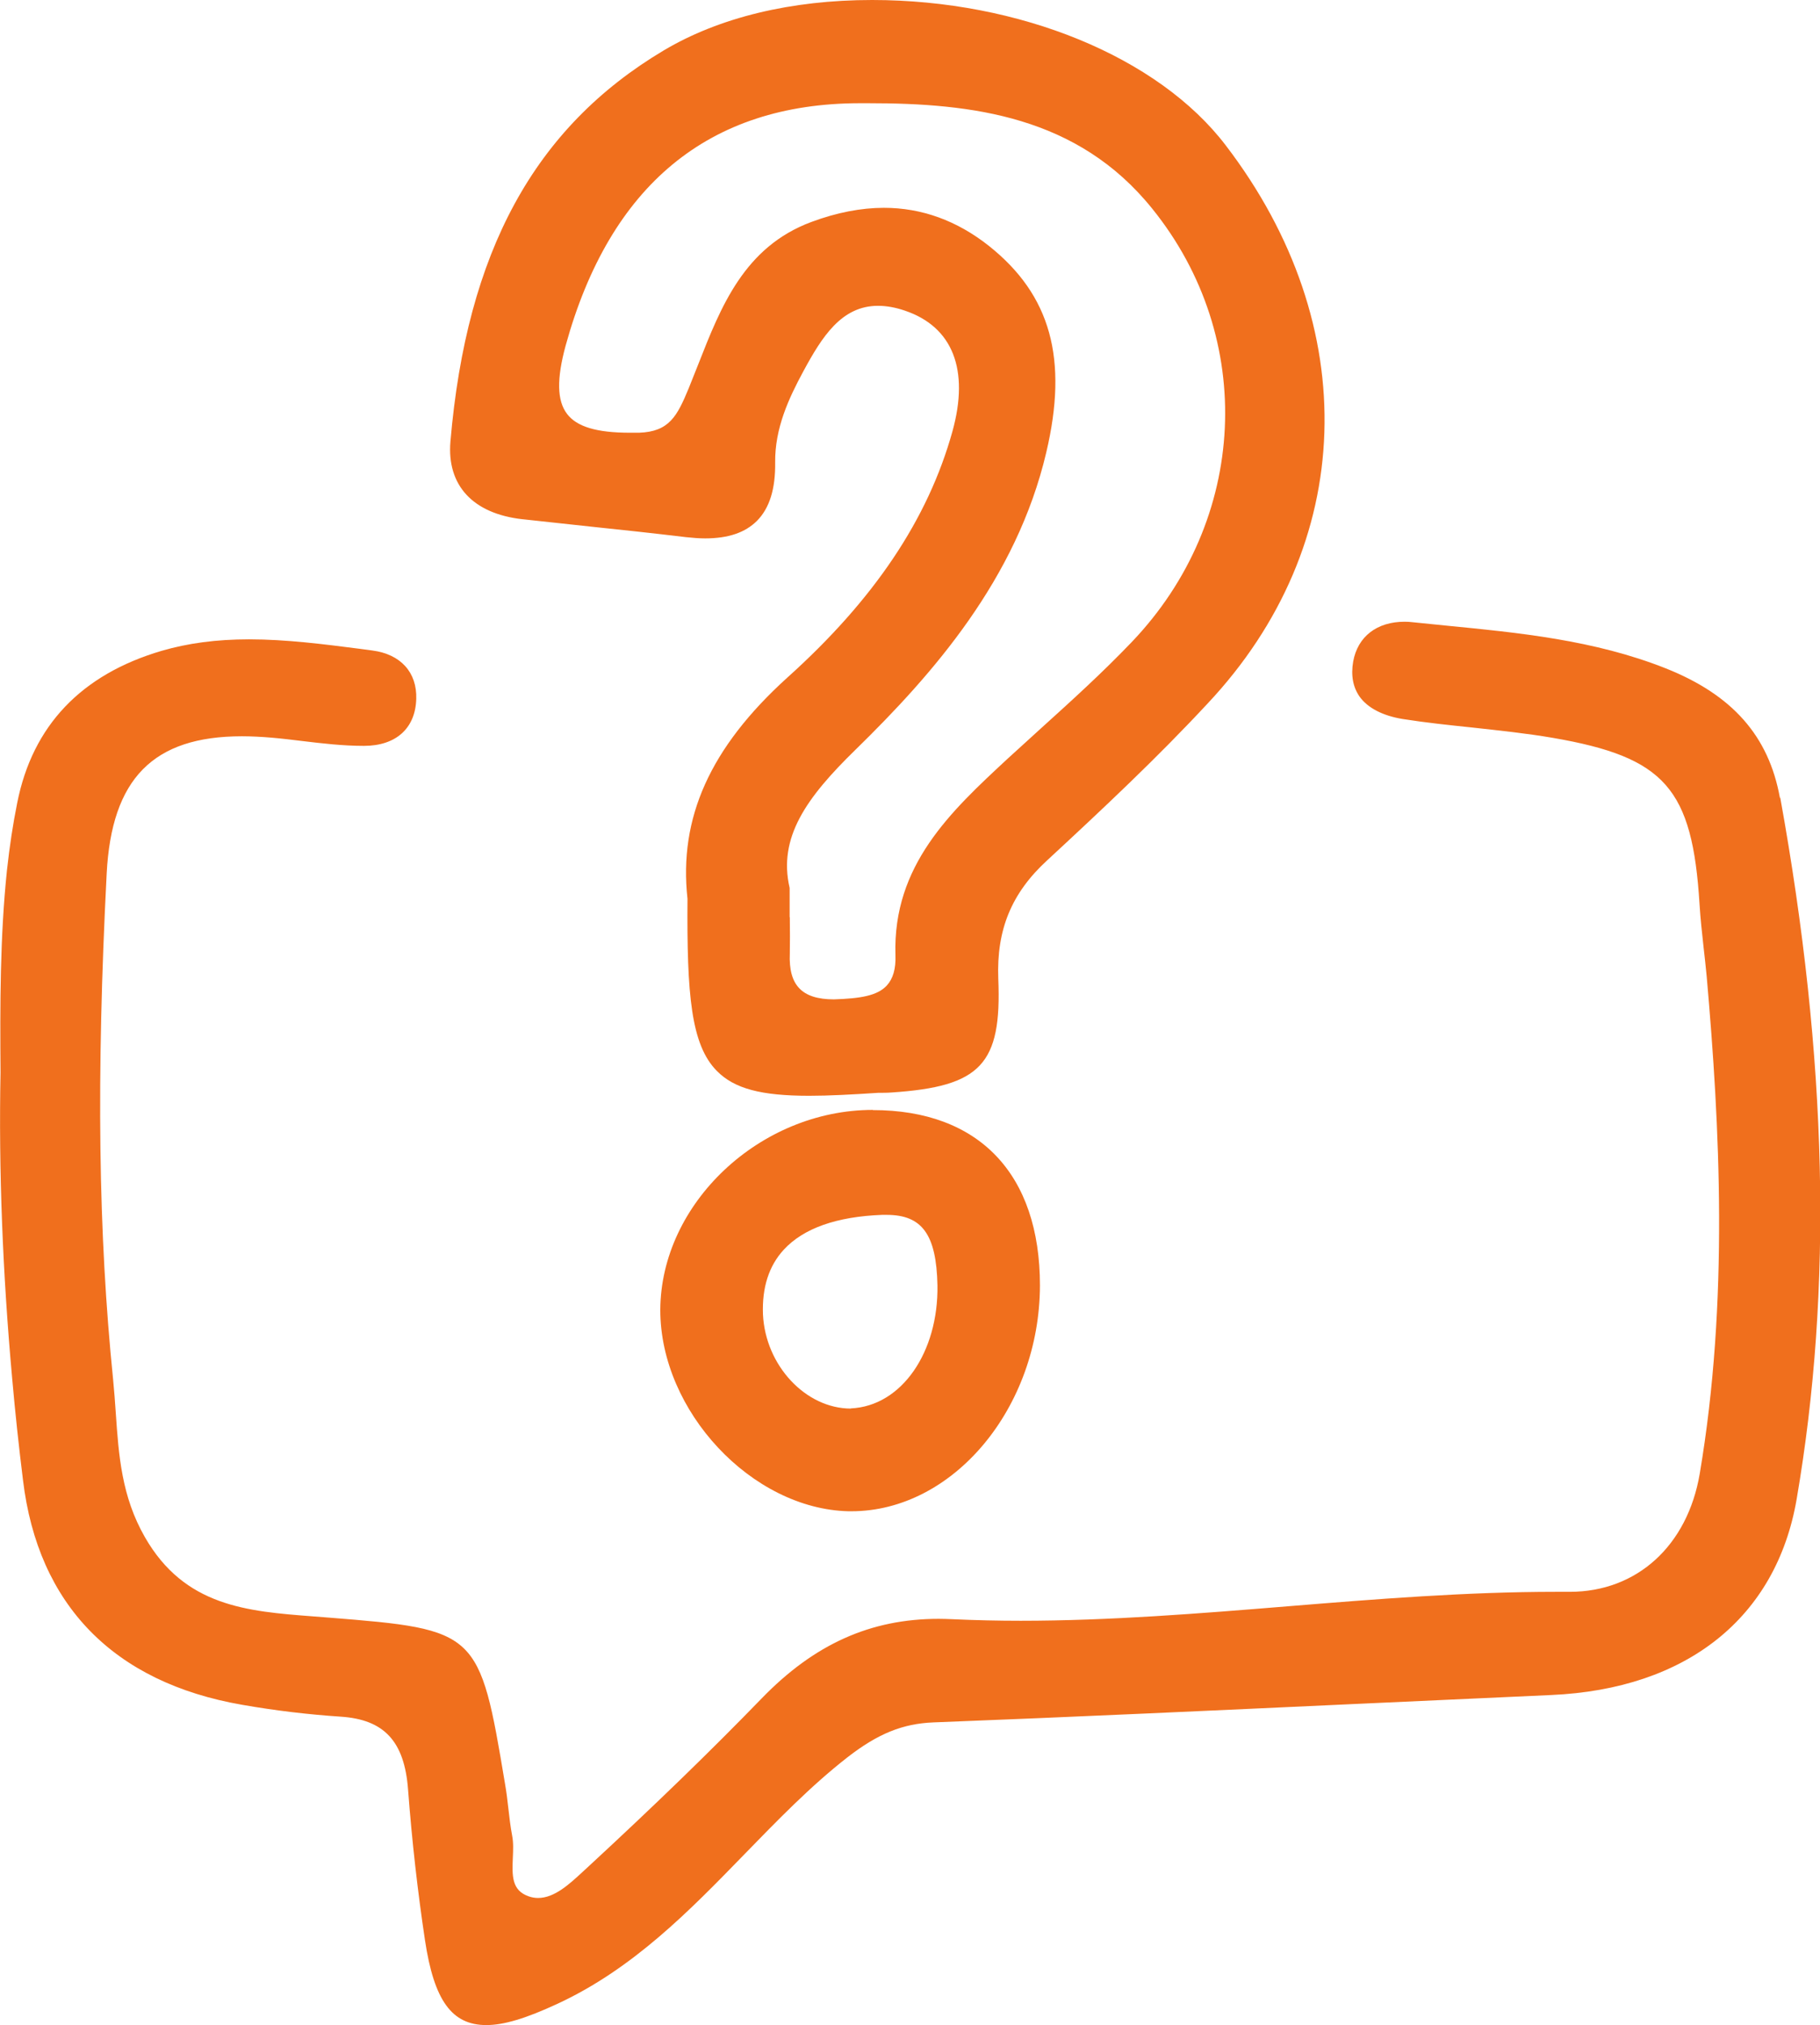 <?xml version="1.0" encoding="UTF-8"?><svg id="katman_2" xmlns="http://www.w3.org/2000/svg" viewBox="0 0 104.41 116.15"><defs><style>.cls-1{fill:#F06F1D;fill-rule:evenodd;stroke-width:0px;}</style></defs><g id="katman_1"><path class="cls-1" d="m102.11,45.76c-.64-3.55-2.73-5.91-6.56-7.43-4.09-1.62-8.42-2.04-12.61-2.45l-1.88-.19c-.16-.02-.32-.03-.48-.03-1.59,0-2.69.85-2.95,2.28-.14.8-.01,1.48.37,2.02.47.65,1.32,1.09,2.47,1.28,1.33.21,2.67.35,4.01.49,1.54.17,3.08.33,4.6.59,6.44,1.11,8.01,2.9,8.42,9.55.05.82.14,1.63.23,2.45.06.56.13,1.12.18,1.69.75,8.53,1.28,18.59-.4,28.52-.7,4.12-3.6,6.77-7.45,6.77h-.8c-5.14,0-10.35.42-15.38.83-5.02.41-10.21.83-15.32.83-1.31,0-2.62-.03-3.94-.09-.26-.01-.51-.02-.77-.02-3.91,0-7.13,1.45-10.14,4.55-2.89,2.98-6.07,6.07-10.01,9.71l-.25.23c-.77.71-1.63,1.52-2.58,1.52-.18,0-.36-.03-.53-.09-1-.34-.96-1.2-.92-2.21.02-.43.04-.88-.04-1.28-.1-.53-.16-1.06-.22-1.59-.05-.47-.11-.93-.19-1.39-1.46-8.75-1.55-8.84-10.1-9.52l-.9-.07c-3.8-.29-7.38-.57-9.66-4.55-1.33-2.32-1.5-4.66-1.67-7.15-.04-.62-.09-1.25-.15-1.88-.85-8.37-.97-17.31-.37-29.02.28-5.45,2.67-7.88,7.76-7.88.54,0,1.11.03,1.71.08.58.05,1.16.12,1.73.19,1.16.14,2.35.28,3.56.28,1.83,0,2.95-1,3-2.69.05-1.53-.9-2.57-2.52-2.78l-.67-.09c-2.1-.27-4.27-.55-6.4-.55-1.87,0-3.51.22-5.02.66-4.61,1.36-7.4,4.29-8.28,8.71-.25,1.24-.44,2.5-.59,3.87C0,53.74,0,57.62.03,61.52c-.11,5.58.12,11.49.67,17.56.17,1.94.38,3.88.62,5.82.86,7.15,5.2,11.6,12.57,12.88,1.94.34,3.84.56,5.64.68,2.51.16,3.67,1.41,3.88,4.18.22,2.93.55,5.84.97,8.64.52,3.46,1.54,4.87,3.52,4.87,1.01,0,2.27-.38,4.08-1.22,4.34-2.01,7.58-5.34,10.71-8.56,1.87-1.92,3.79-3.91,5.93-5.58,1.74-1.35,3.16-1.93,4.93-2,8.01-.31,16.03-.68,24.03-1.05l11.4-.52c7.79-.34,12.92-4.44,14.09-11.23,2.08-12.1,1.77-25.27-.94-40.24Z"/><path class="cls-1" d="m29.97,29.78l3.88.42c1.84.19,3.67.39,5.51.61.38.04.75.07,1.09.07,1.33,0,2.3-.33,2.98-1.01.72-.73,1.06-1.83,1.04-3.35-.02-1.95.77-3.66,1.62-5.23,1.07-1.98,2.19-3.75,4.28-3.75.48,0,1,.09,1.55.28,2.74.93,3.7,3.39,2.72,6.92-1.4,5.04-4.5,9.66-9.49,14.14-4.41,4-6.22,8.03-5.71,12.67-.04,5.5.2,8.38,1.69,9.88,1,1.01,2.53,1.42,5.29,1.42,1.13,0,2.44-.07,3.96-.17.27,0,.54,0,.78-.02,5.11-.34,6.31-1.62,6.11-6.51-.11-2.83.76-4.93,2.81-6.81,3.2-2.96,6.31-5.88,9.2-8.99,8.55-9.1,8.96-21.66,1.04-32.01C66.45,3.26,58.49,0,50.03,0c-4.64,0-8.77,1-11.95,2.89-7.42,4.42-11.31,11.55-12.24,22.44-.21,2.51,1.29,4.13,4.12,4.45Zm15.33,22.82v-1.67c-.67-2.89.95-5.17,3.77-7.92,4.46-4.36,9.24-9.79,10.95-17.05,1.27-5.37.26-9.03-3.28-11.85-1.84-1.46-3.87-2.19-6.03-2.19-1.31,0-2.71.27-4.16.81-3.85,1.43-5.19,4.85-6.49,8.16-.18.46-.37.93-.55,1.38-.66,1.59-1.11,2.49-2.85,2.55h-.52c-1.9,0-3.05-.34-3.61-1.08-.58-.76-.6-2.01-.08-3.92,2.54-9.2,8.21-13.88,16.85-13.9h.52c5.93,0,12.01.73,16.29,6.06,5.98,7.41,5.49,17.86-1.18,24.84-1.67,1.75-3.48,3.39-5.24,4.98l-1.9,1.73c-3.23,3-6.58,6.09-6.42,11.25.03.79-.14,1.36-.5,1.75-.55.59-1.53.74-3.03.79-.93,0-1.58-.21-1.98-.63-.41-.42-.59-1.08-.55-2,.01-.64.01-1.28,0-2.08Z"/><path class="cls-1" d="m50.07,63.66c-6.47,0-12.17,5.36-12.19,11.48,0,5.8,5.25,11.41,10.8,11.54h.16c5.84,0,10.8-5.93,10.82-12.95,0-6.39-3.49-10.06-9.59-10.06Zm-1.26,17.13c-2.59,0-4.9-2.47-5.04-5.4-.06-1.54.34-2.79,1.2-3.72,1.13-1.22,3.02-1.89,5.63-1.99h.27c2.03,0,2.85,1.13,2.91,4.04.06,3.83-2.05,6.93-4.97,7.06Z"/></g></svg>